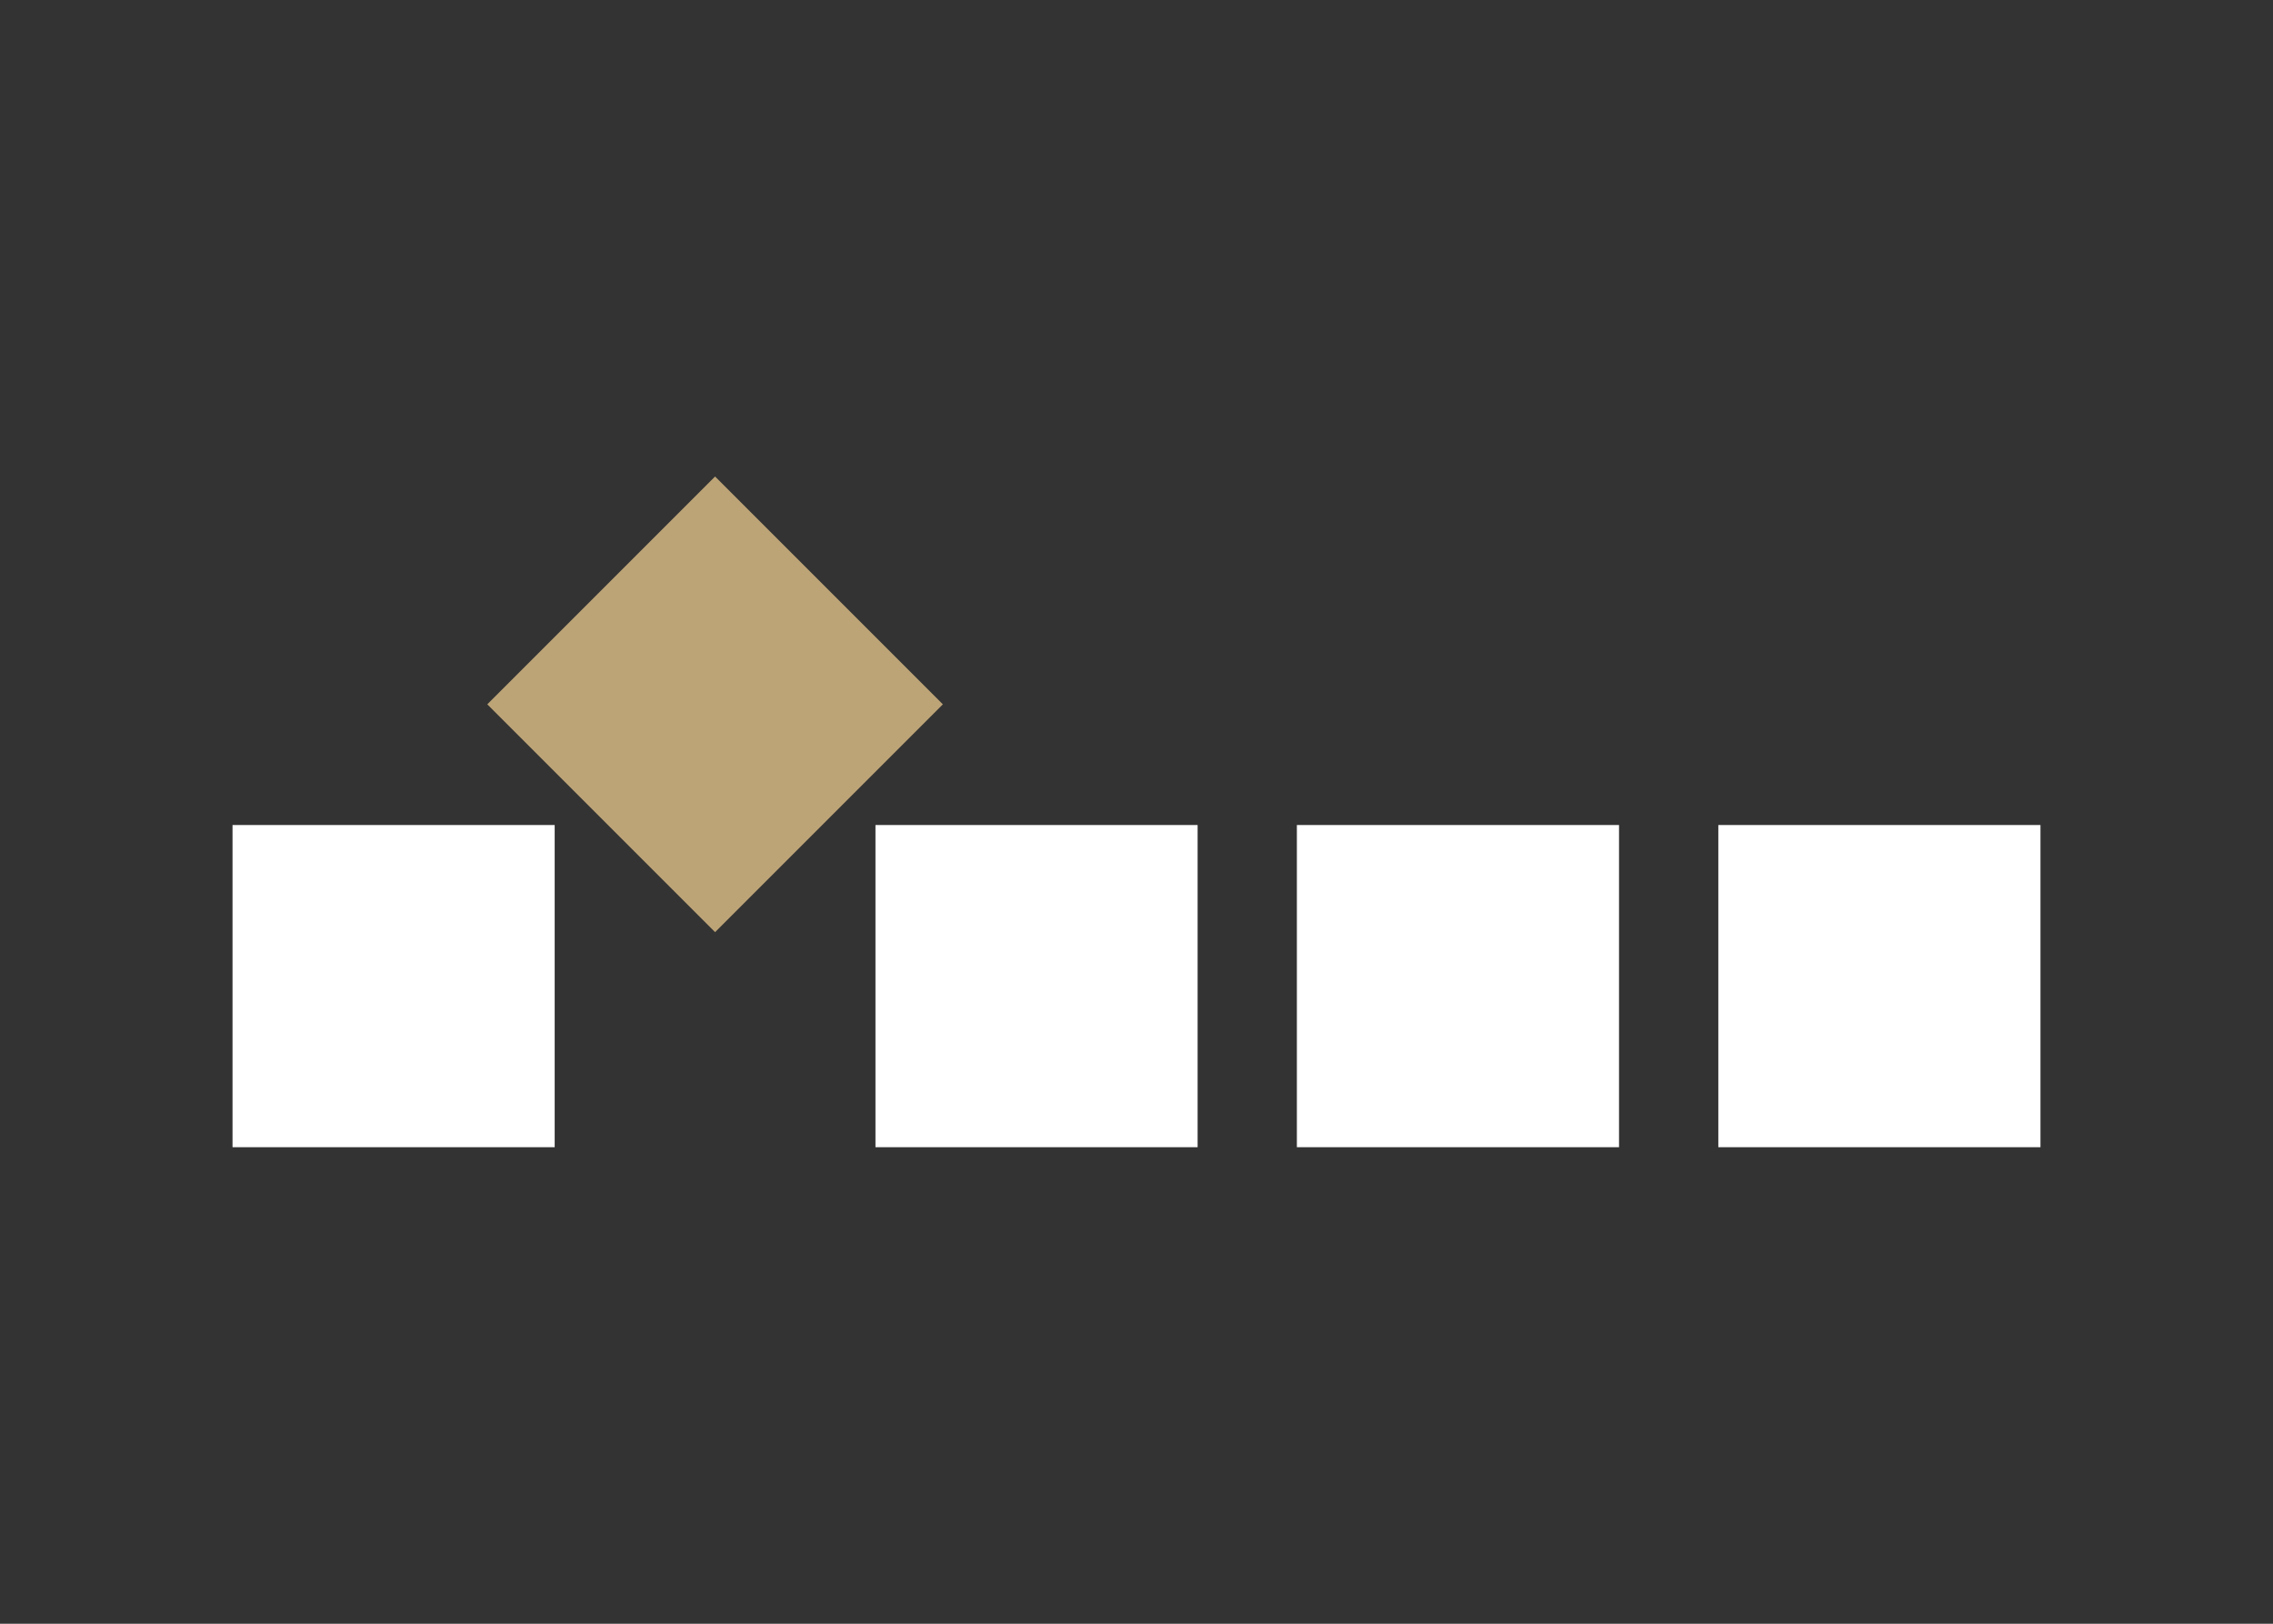 <?xml version="1.0" encoding="UTF-8"?>
<svg xmlns="http://www.w3.org/2000/svg" id="a" viewBox="0 0 700 500">
  <rect x="0" y="0" width="700" height="500" fill="#333333" stroke="none"/>
  <defs>
    <style>.b{fill:#bda477;}.b,.c{stroke-width:0px;}.c{fill:#fff;}</style>
  </defs>
  <rect class="c" x="269.61" y="254.05" width="99.21" height="99.21"></rect>
  <rect class="c" x="399.39" y="254.05" width="99.21" height="99.21"></rect>
  <rect class="c" x="529.18" y="254.05" width="99.21" height="99.21"></rect>
  <rect class="c" x="71.61" y="254.05" width="99.21" height="99.21"></rect>
  <rect class="b" x="170.61" y="167.28" width="99.21" height="99.21" transform="translate(-88.86 219.24) rotate(-45)"></rect>
</svg>
